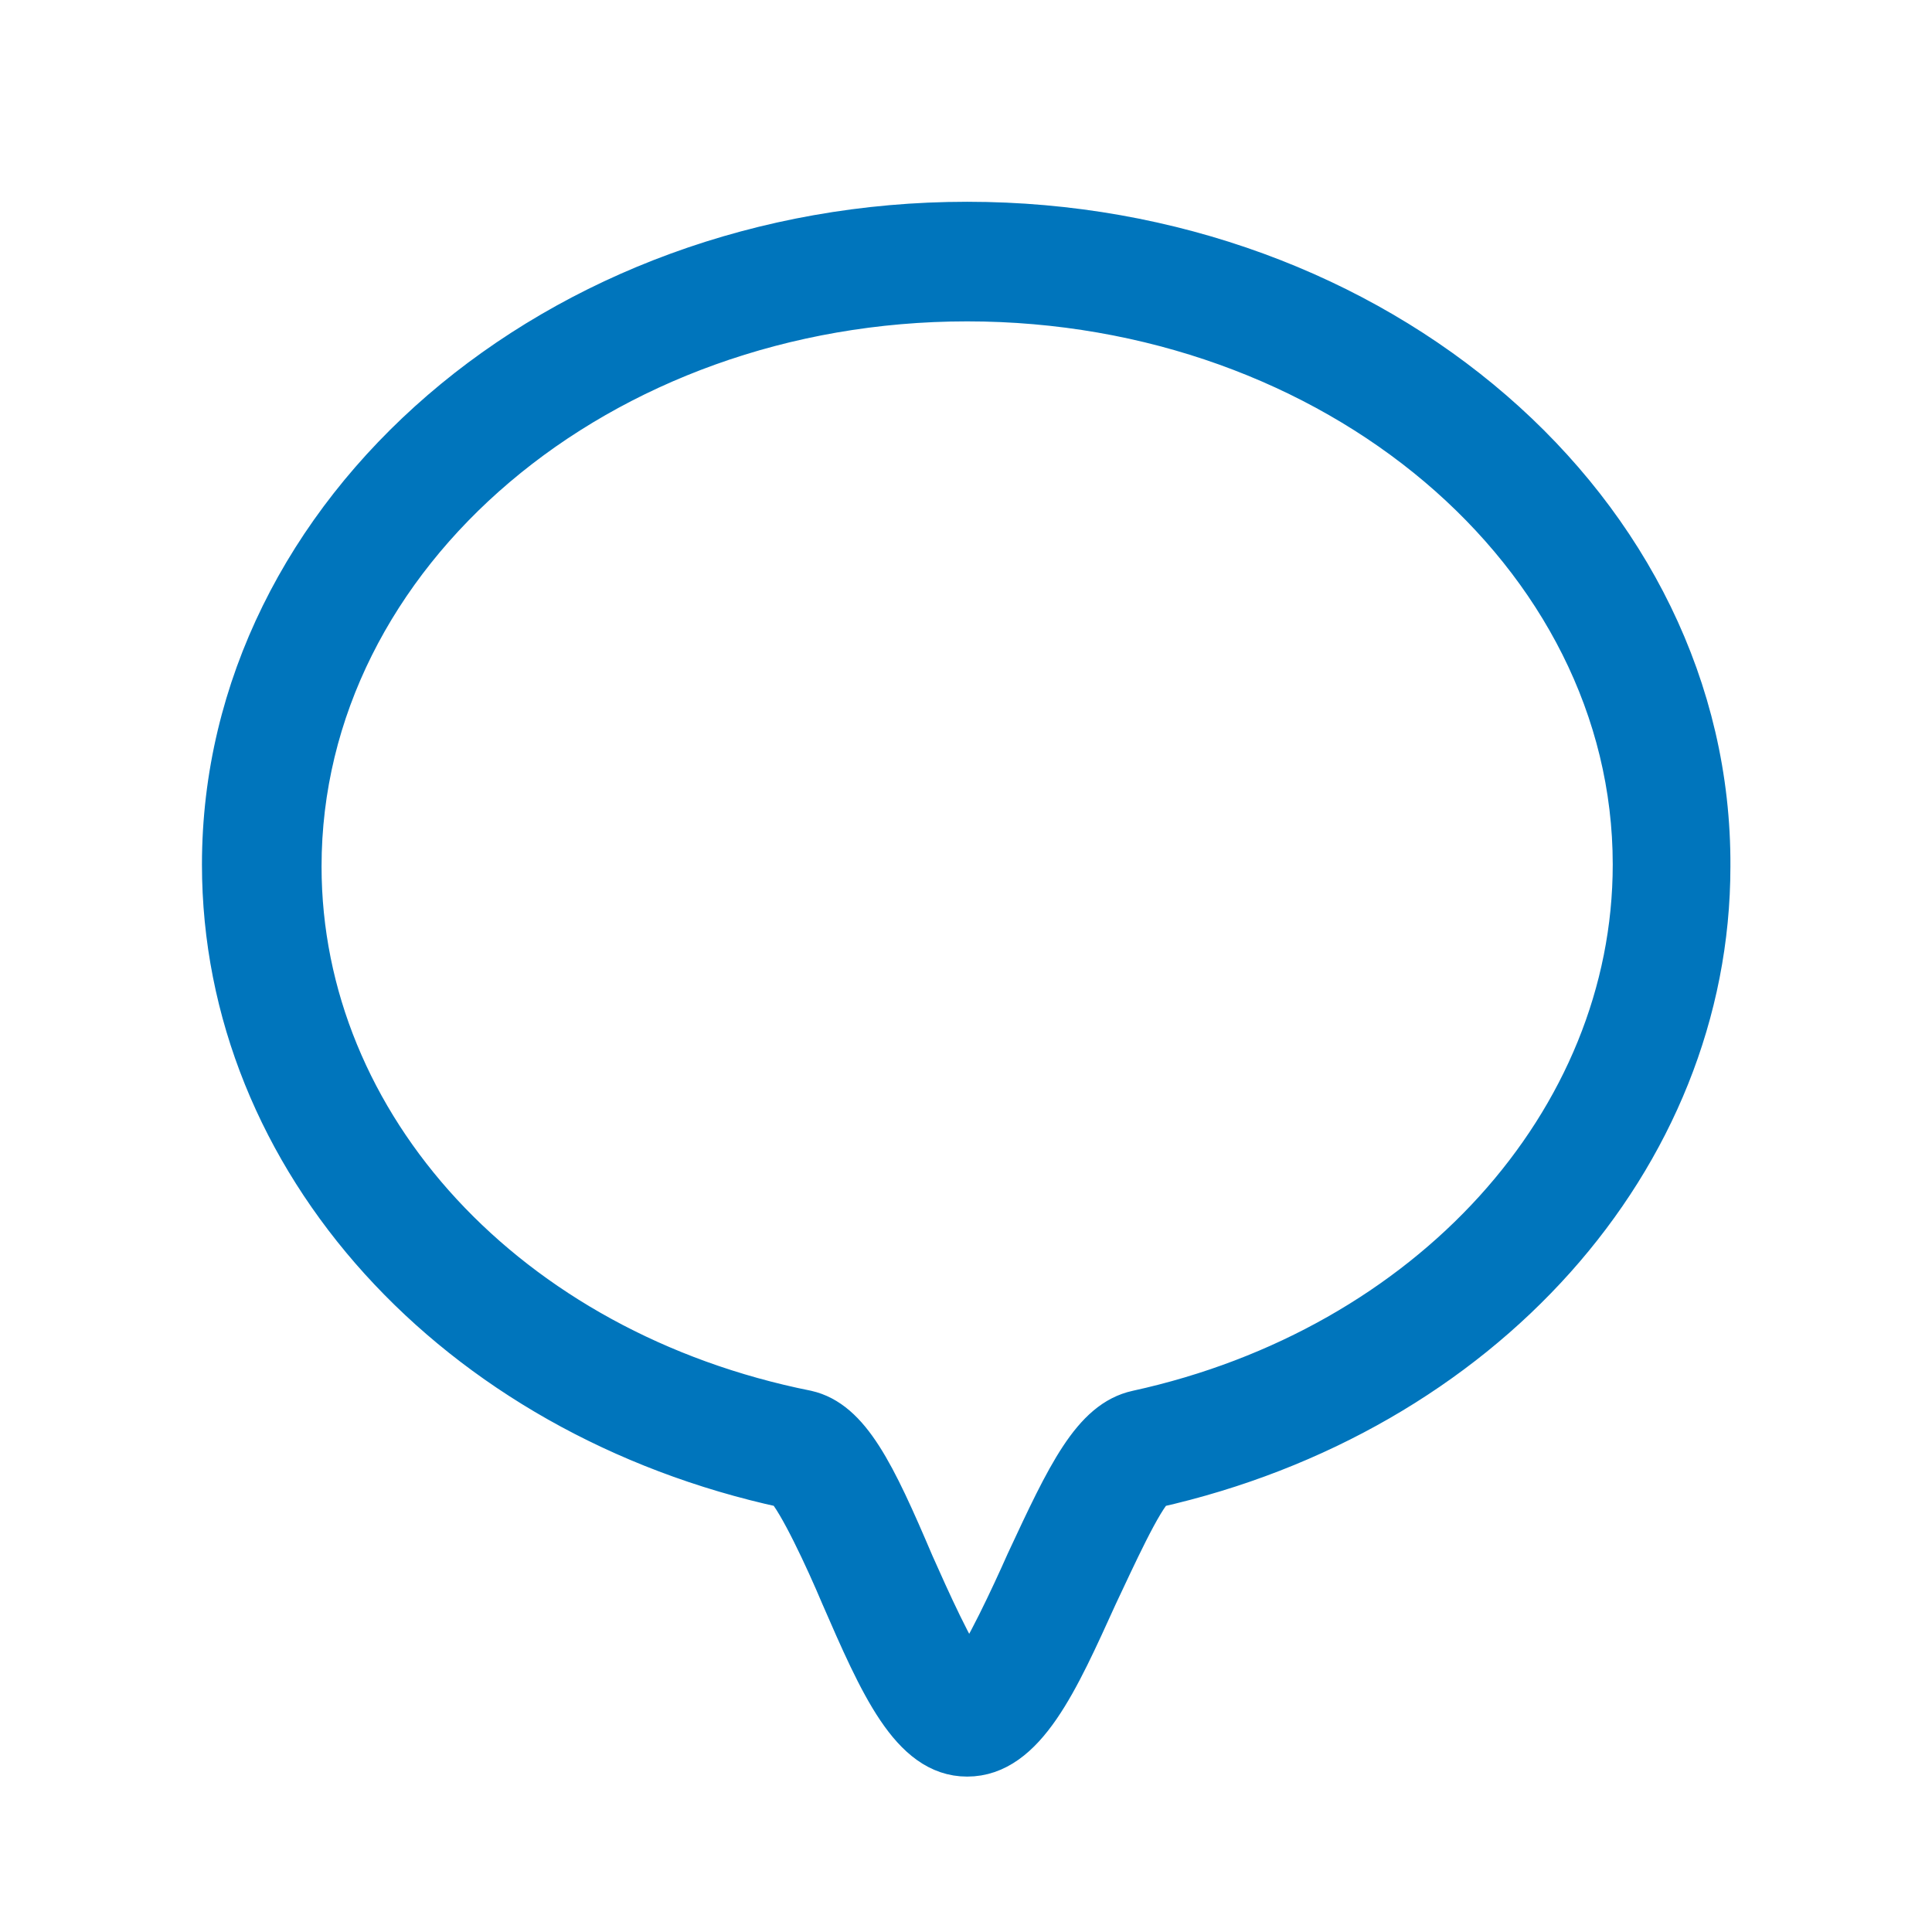 <svg width="32" height="32" viewBox="0 0 32 32" fill="none" xmlns="http://www.w3.org/2000/svg">
<path d="M16.019 3.692C9.233 3.692 3.695 8.462 3.695 14.319C3.695 19.217 7.536 23.442 13.01 24.626C13.234 24.851 13.682 25.811 13.938 26.419C14.579 27.891 15.091 29.076 16.019 29.076C16.979 29.076 17.523 27.827 18.164 26.419C18.452 25.811 18.9 24.819 19.124 24.626C24.533 23.41 28.311 19.185 28.311 14.351C28.343 8.462 22.805 3.692 16.019 3.692ZM18.836 23.378C18.1 23.538 17.683 24.434 17.011 25.875C16.755 26.451 16.307 27.411 16.051 27.731C15.795 27.411 15.379 26.483 15.123 25.907C14.482 24.402 14.066 23.538 13.362 23.378C8.401 22.386 4.976 18.641 4.976 14.351C4.976 9.166 9.937 4.973 16.019 4.973C22.101 4.973 27.062 9.166 27.062 14.319C27.062 18.577 23.669 22.322 18.836 23.378Z" fill="#0075BC" stroke="#0075BC" stroke-width="0.7"/>
</svg>
